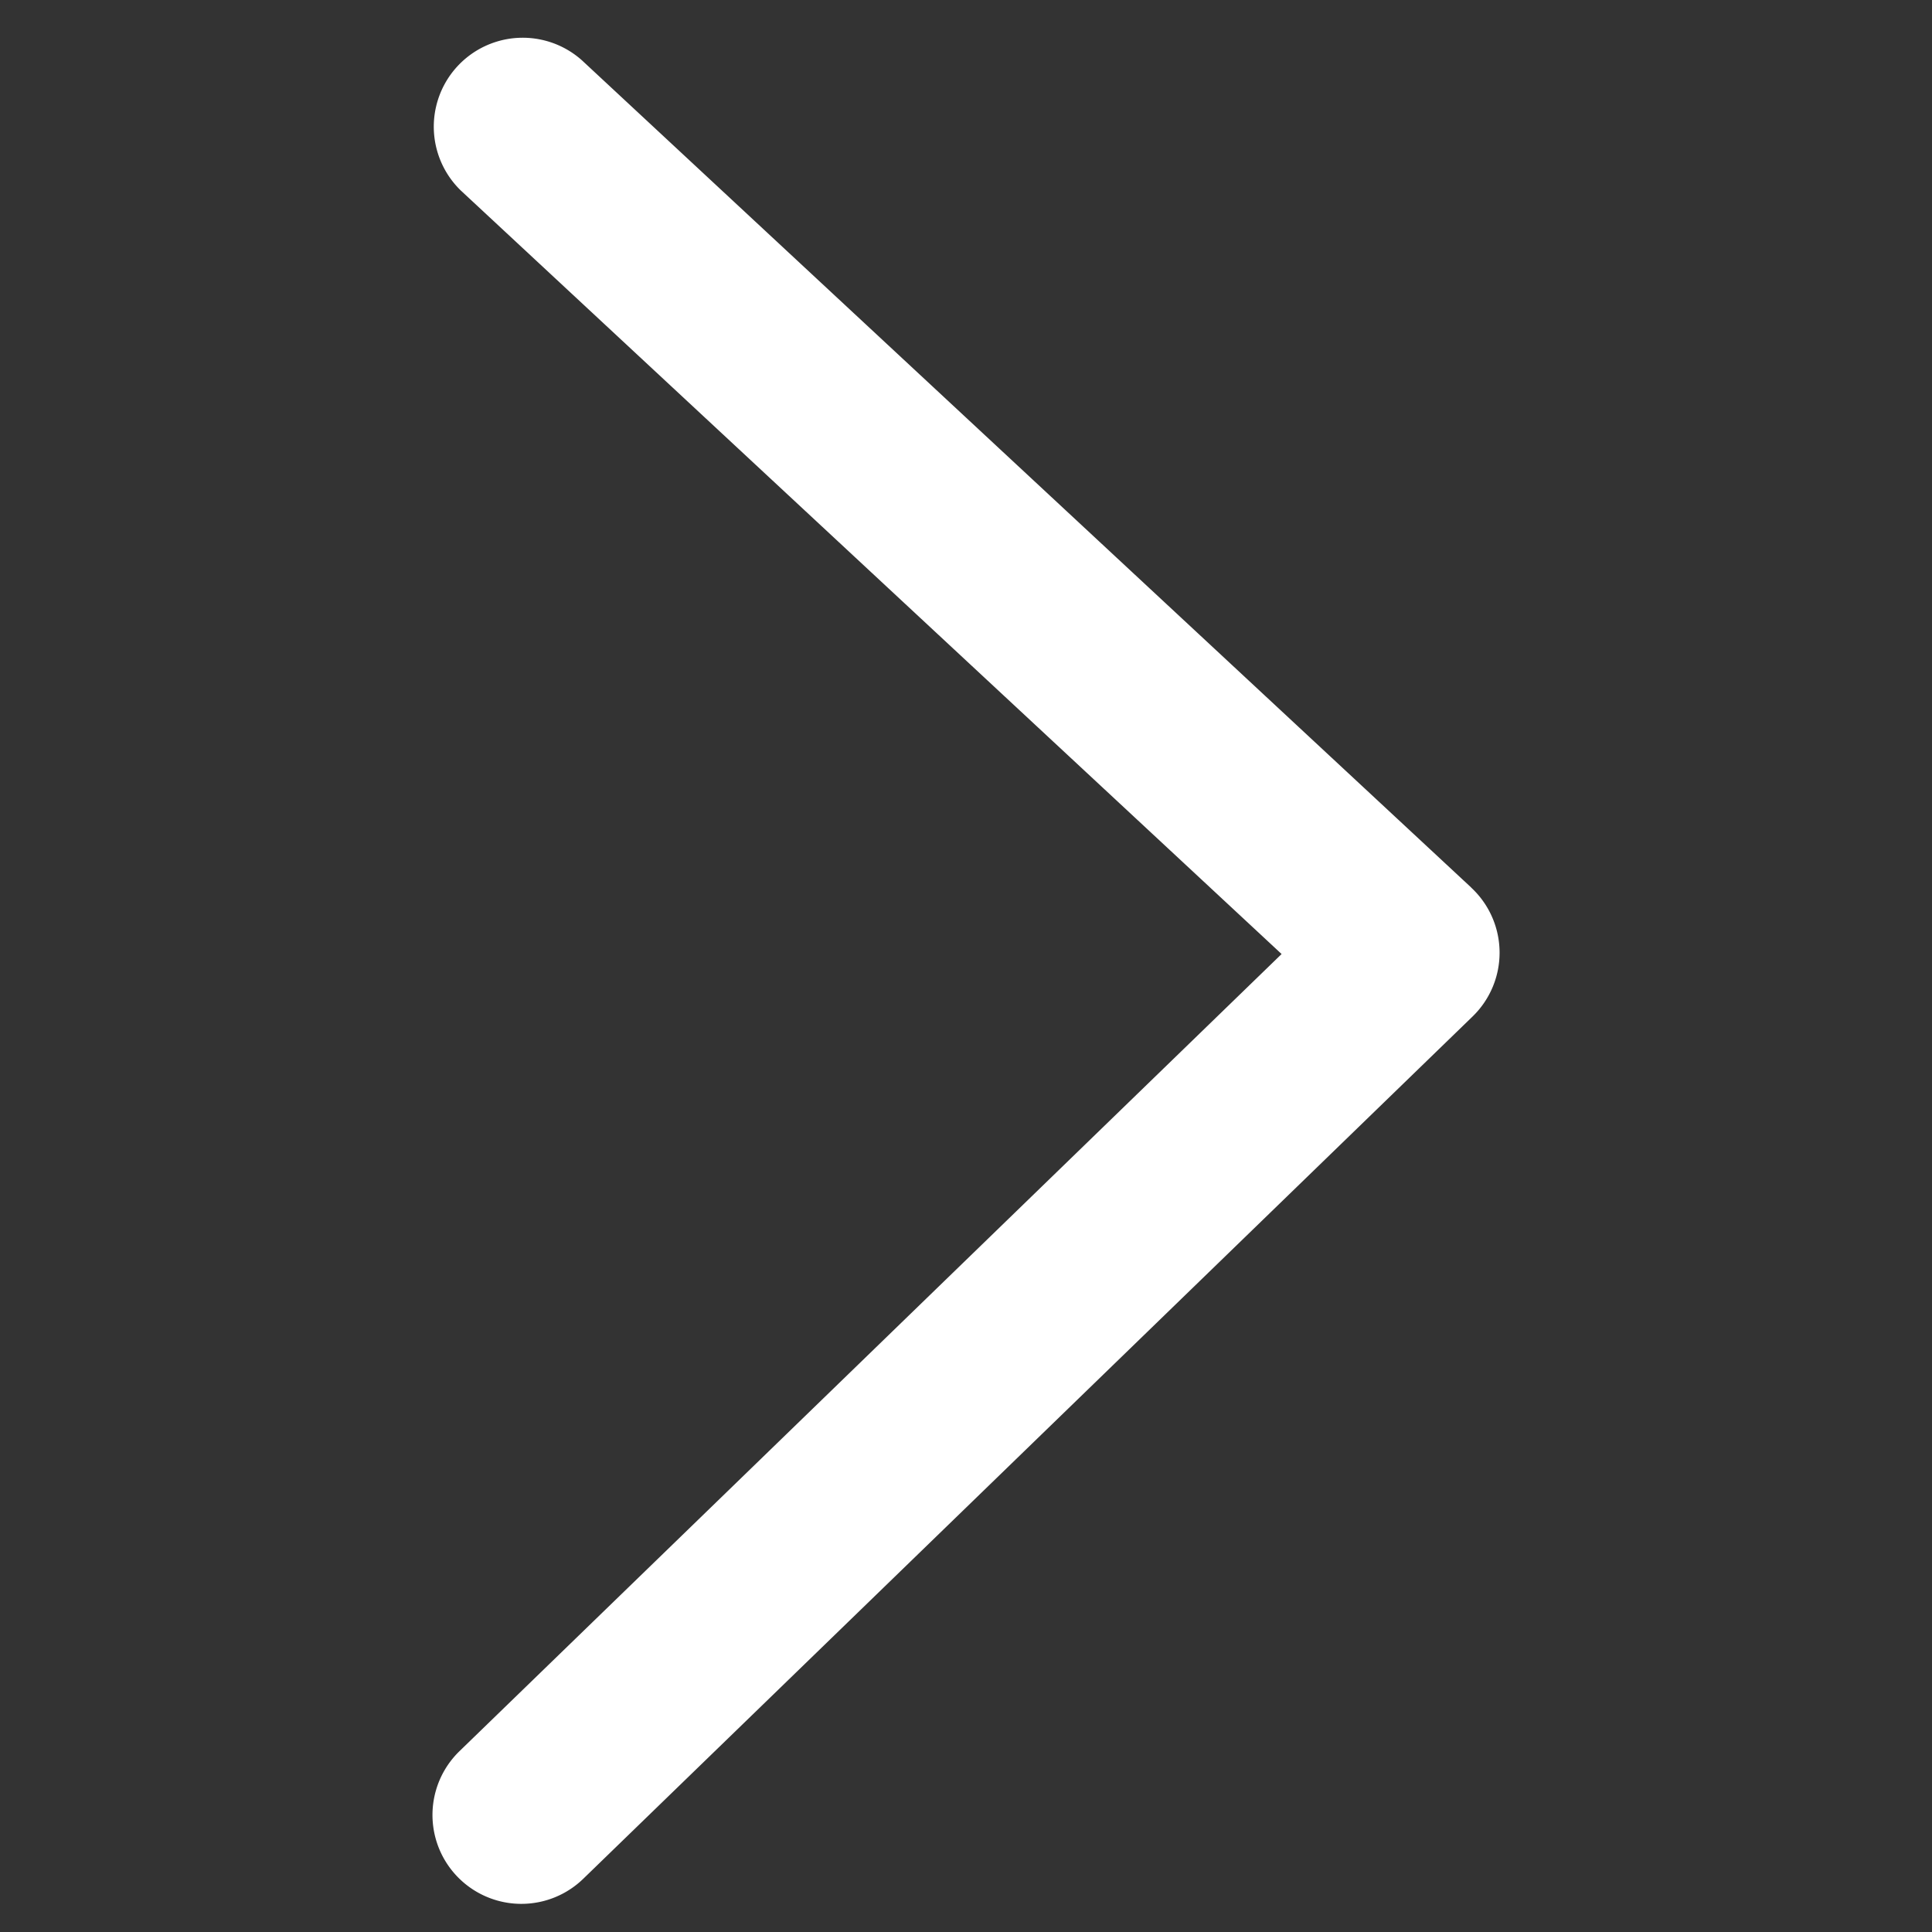 <?xml version="1.0" standalone="no"?><!DOCTYPE svg PUBLIC "-//W3C//DTD SVG 1.1//EN" "http://www.w3.org/Graphics/SVG/1.1/DTD/svg11.dtd"><svg t="1631948448661" class="icon" viewBox="0 0 1024 1024" version="1.1" xmlns="http://www.w3.org/2000/svg" p-id="1211" width="14" height="14" xmlns:xlink="http://www.w3.org/1999/xlink"><rect x="0" y="0" width="1024" height="1024" fill="#333333" stroke="none"/><defs><style type="text/css"></style></defs><path d="M779.761 470.4l-471.327-438.428a47.133 47.133 0 0 0-64.195 69.002l435.035 404.681-435.742 422.498a47.086 47.086 0 1 0 65.609 67.635l471.327-456.999a47.086 47.086 0 0 0-0.707-68.342" p-id="1212" fill="#ffffff"></path></svg>